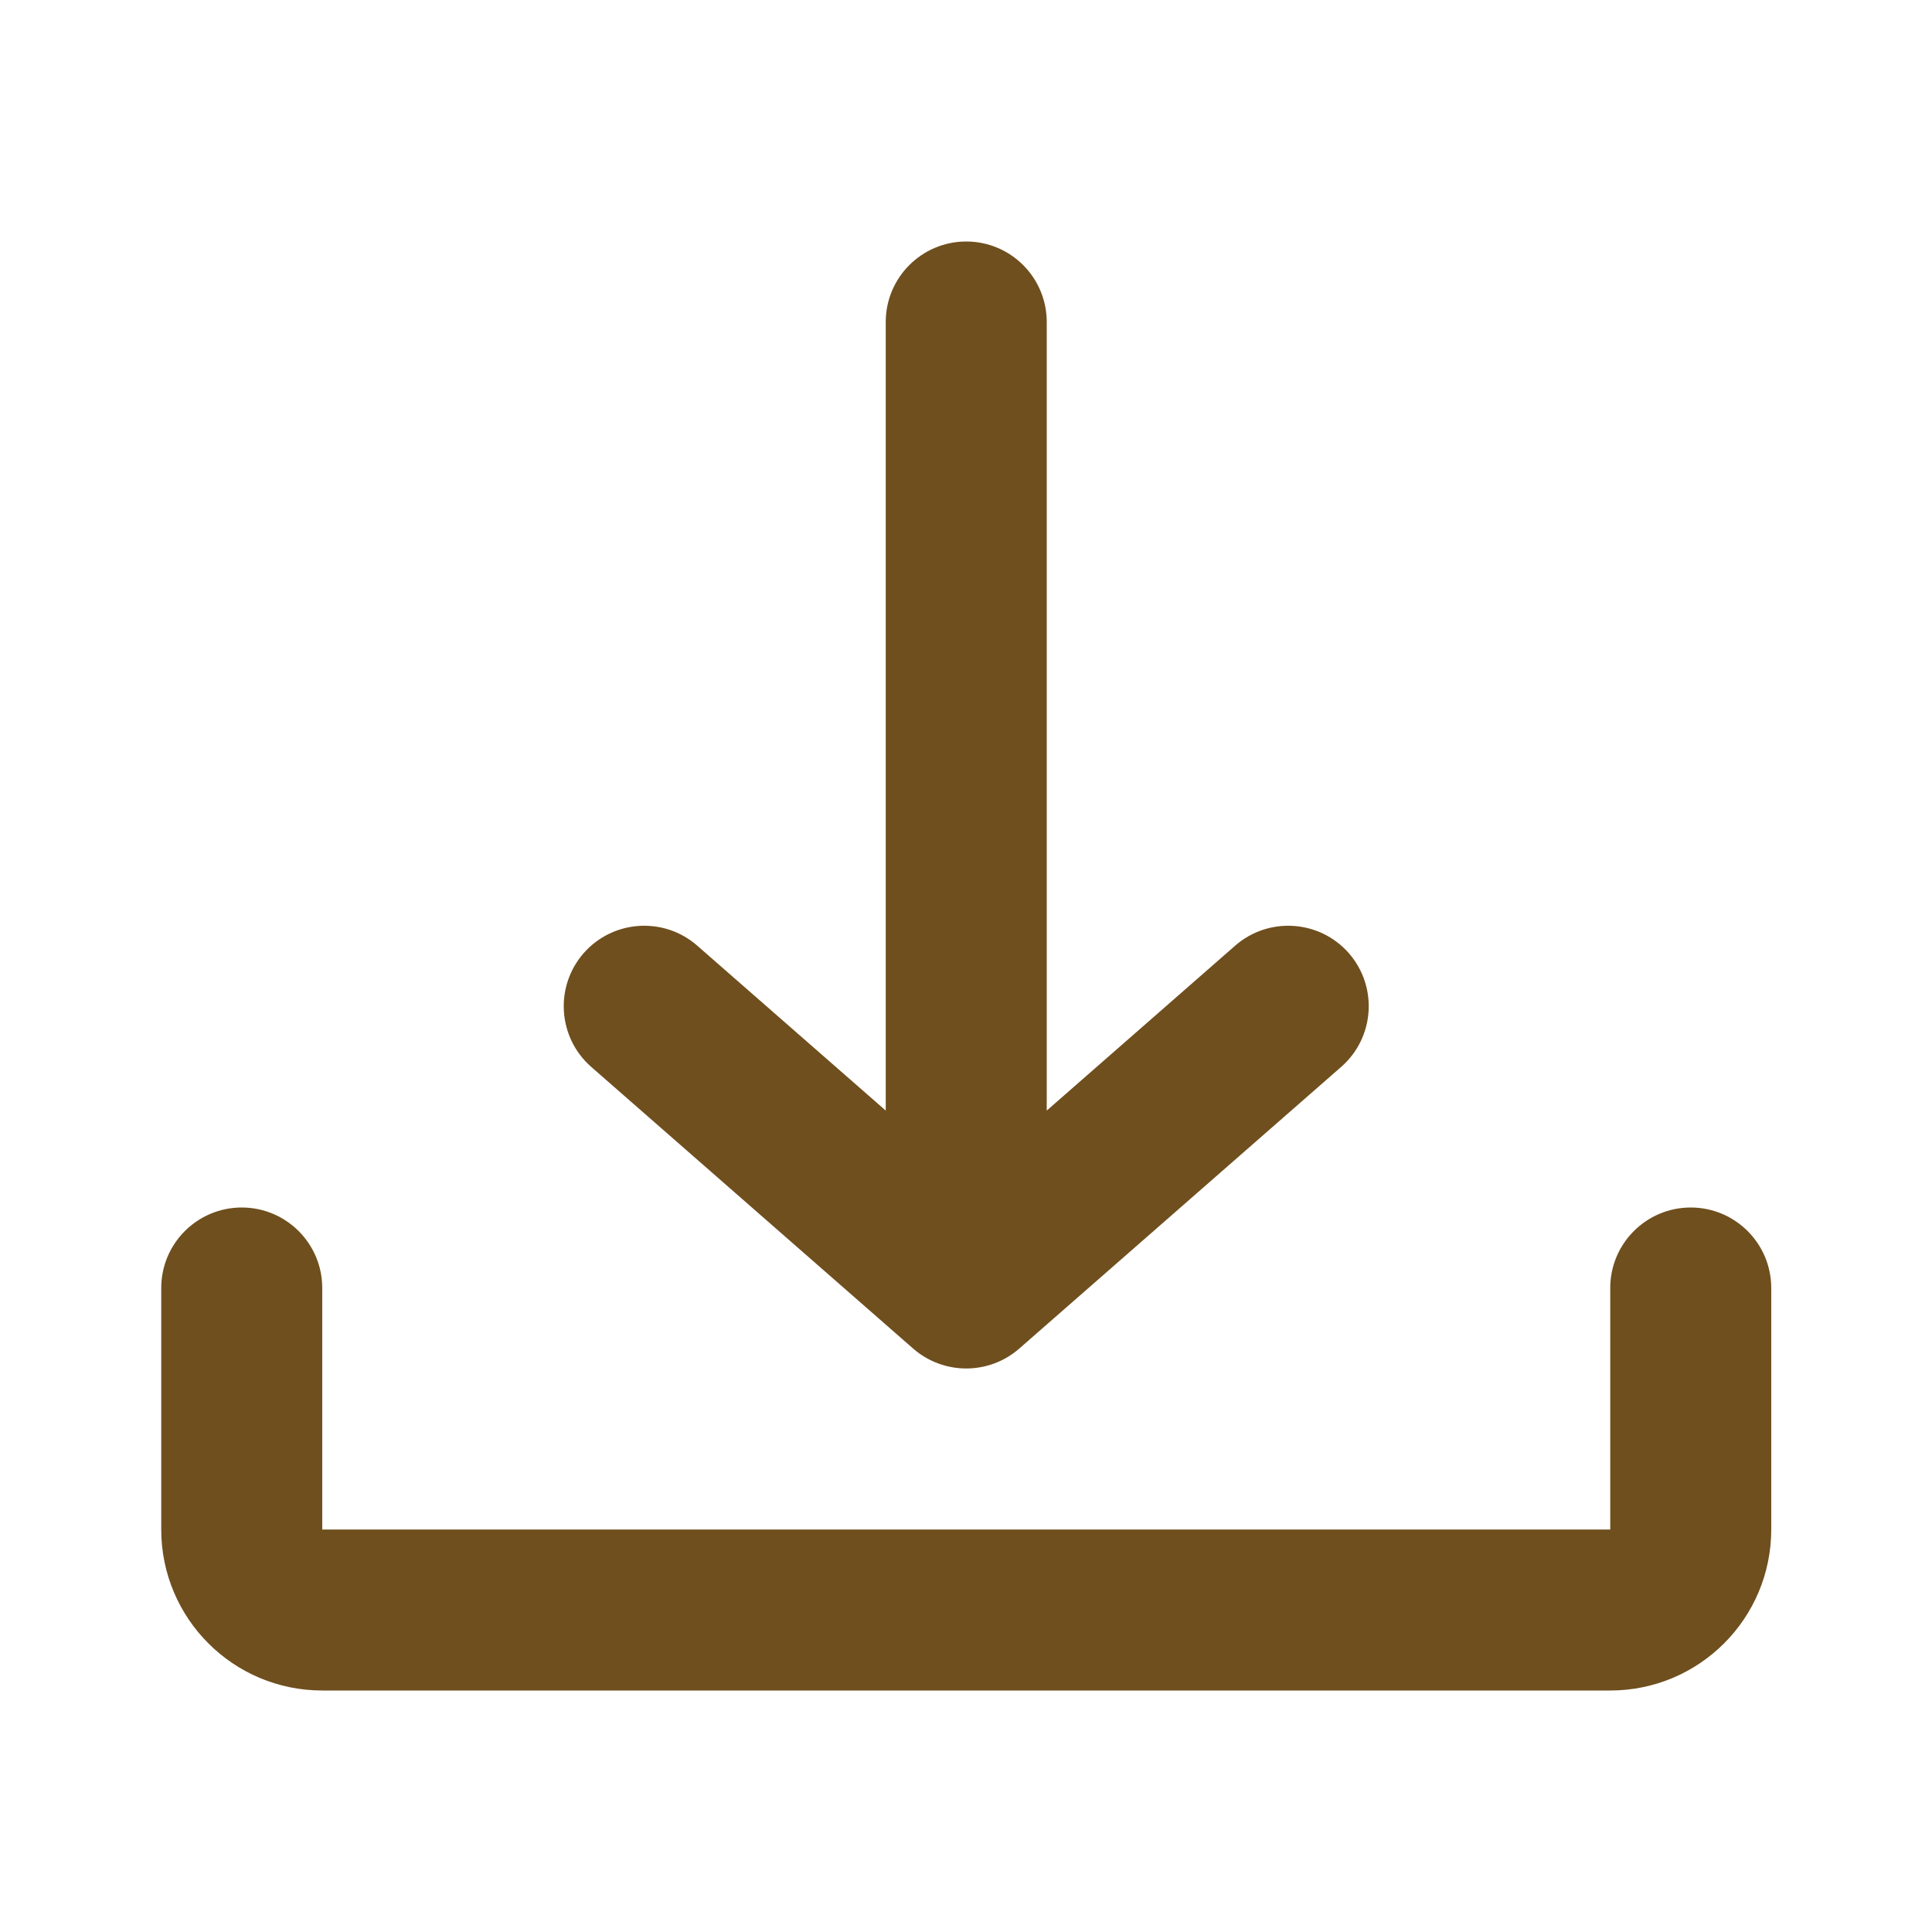 <svg width="24" height="24" viewBox="0 0 24 24" fill="none" xmlns="http://www.w3.org/2000/svg">
<path fill-rule="evenodd" clip-rule="evenodd" d="M16.661 13.253C17.077 12.889 17.119 12.257 16.756 11.841C16.392 11.426 15.76 11.384 15.344 11.747L13.003 13.796V4C13.003 3.448 12.555 3 12.003 3C11.451 3 11.003 3.448 11.003 4V13.796L8.661 11.747C8.246 11.384 7.614 11.426 7.25 11.841C6.887 12.257 6.929 12.889 7.344 13.253L11.344 16.753C11.722 17.082 12.284 17.082 12.661 16.753L16.661 13.253ZM4.003 16C4.003 15.448 3.555 15 3.003 15C2.451 15 2.003 15.448 2.003 16V19C2.003 20.105 2.898 21 4.003 21H20.003C21.108 21 22.003 20.105 22.003 19V16C22.003 15.448 21.555 15 21.003 15C20.451 15 20.003 15.448 20.003 16V19H4.003V16Z" fill="#6F4F1E"/>
</svg>
